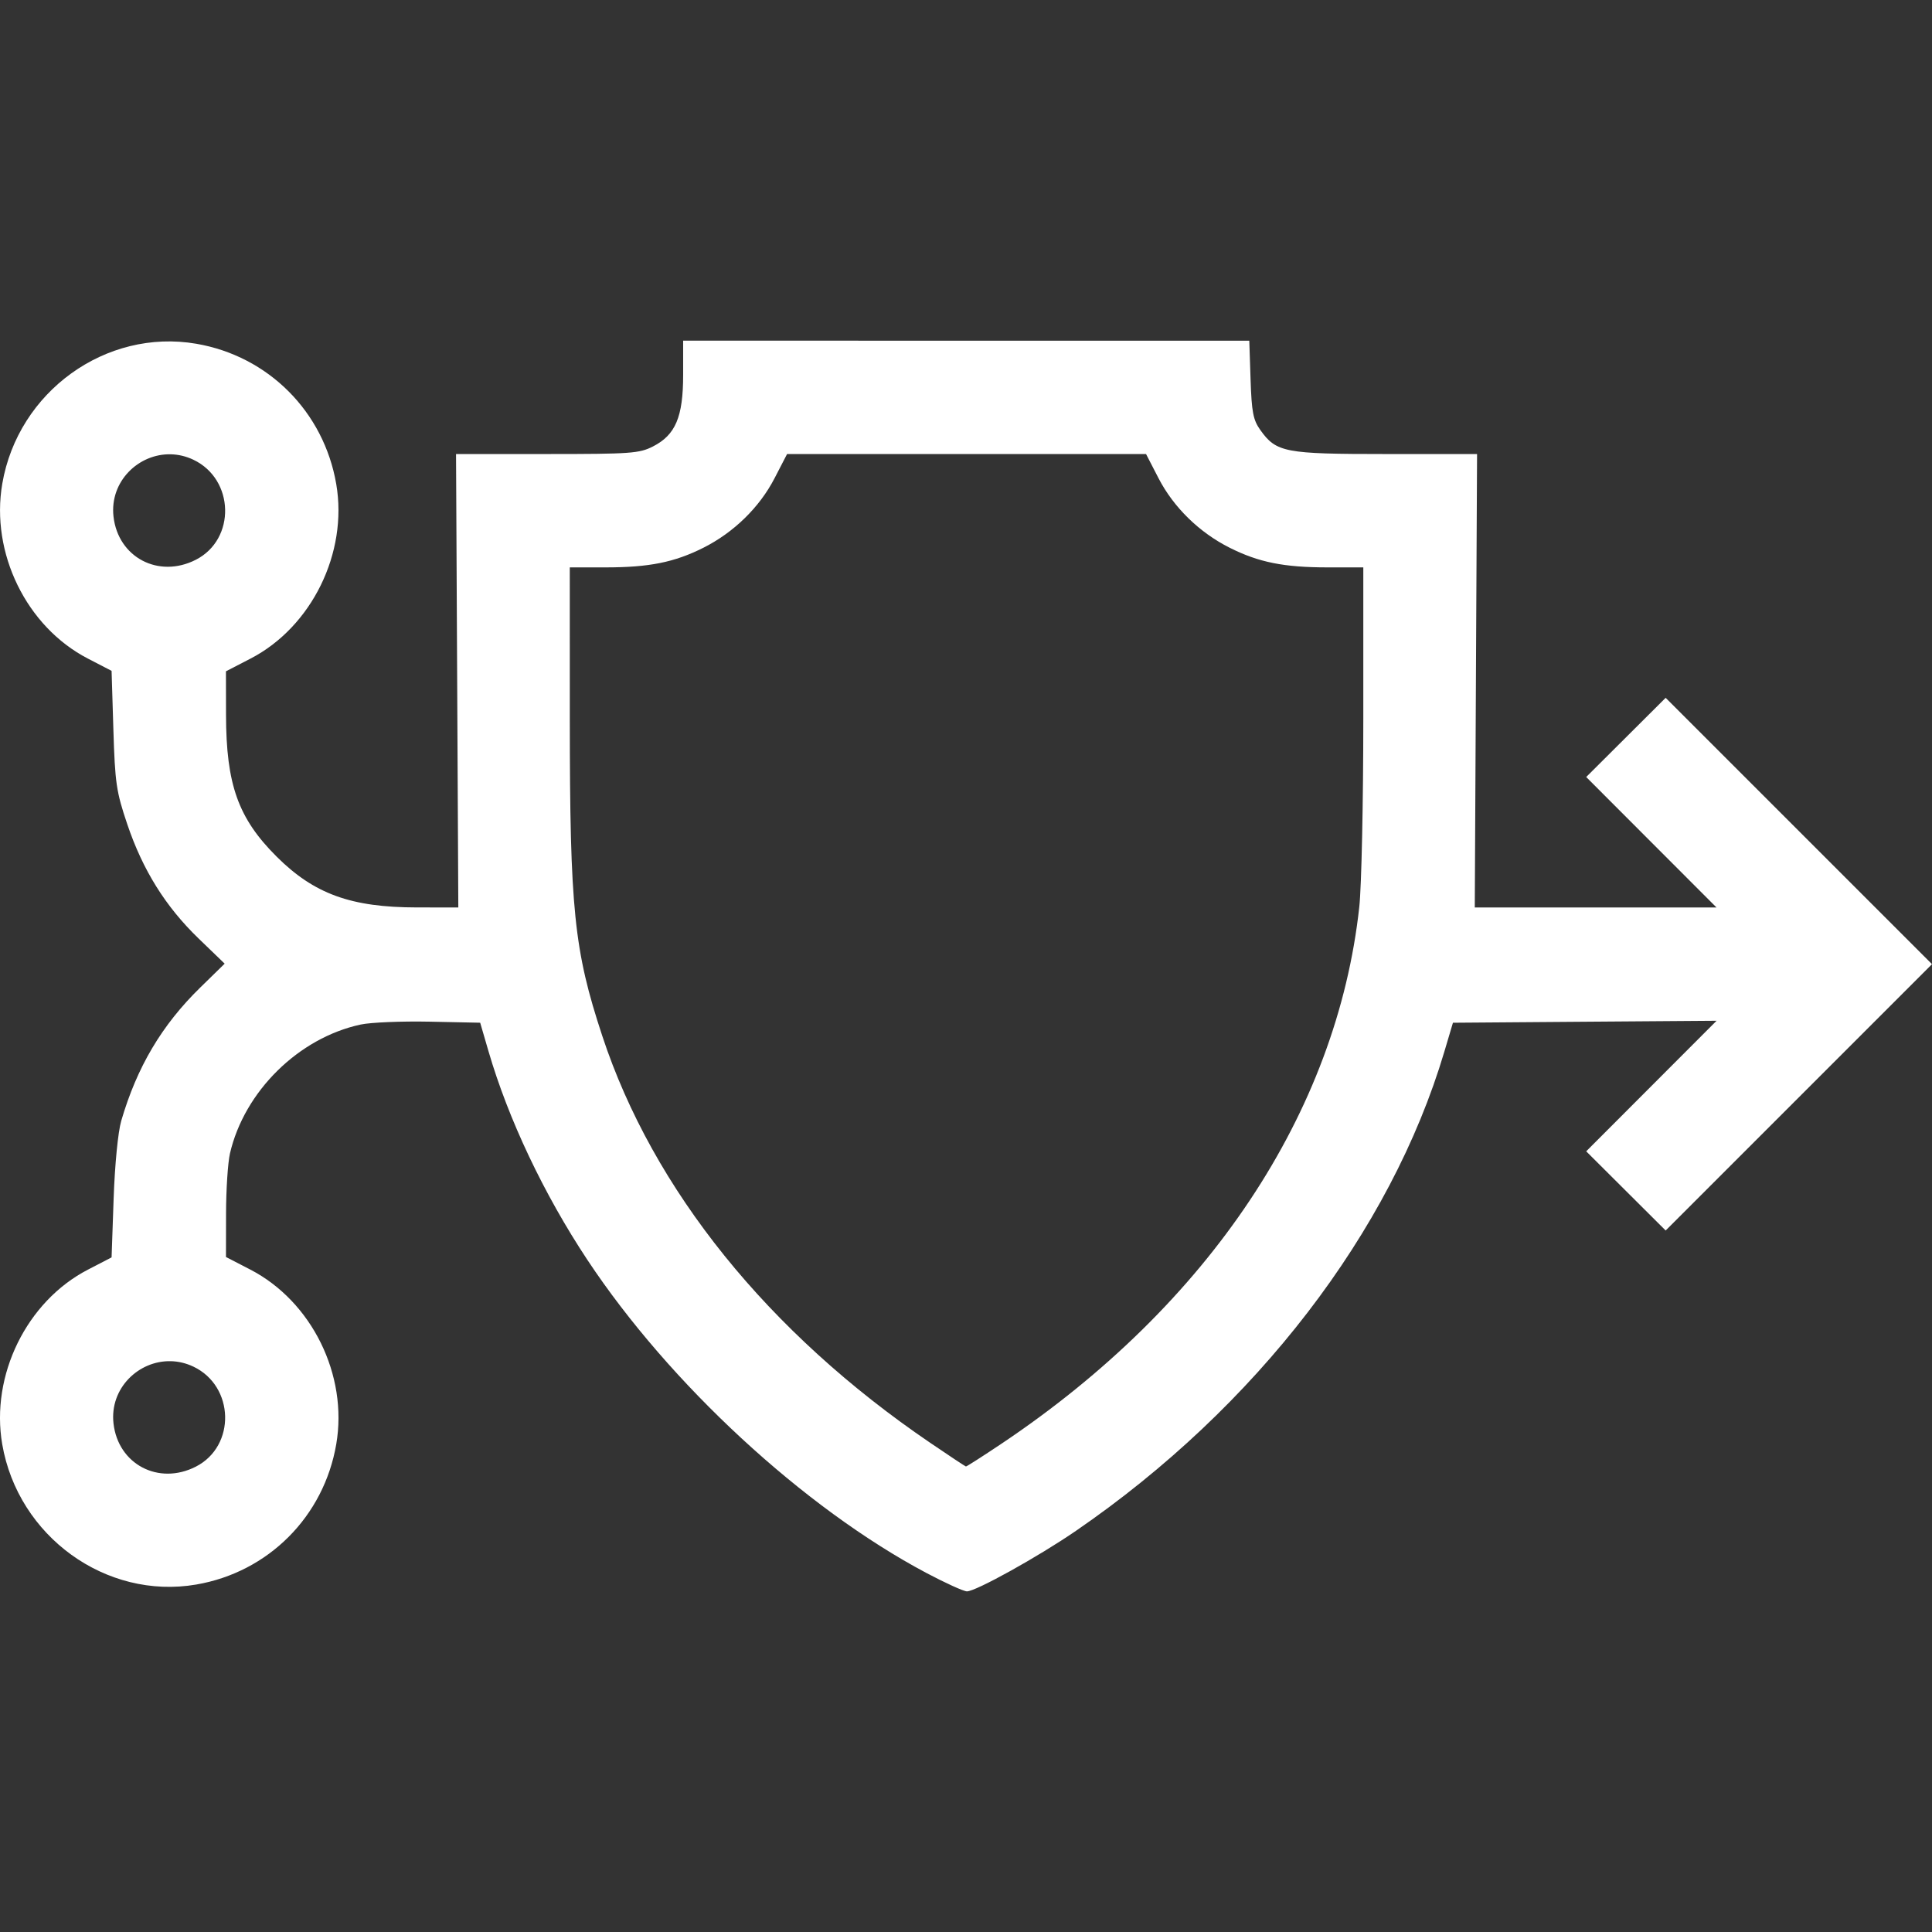 <?xml version="1.0" encoding="UTF-8" standalone="no"?>
<!-- Created with Inkscape (http://www.inkscape.org/) -->

<svg
   width="320"
   height="320"
   viewBox="0 0 84.667 84.667"
   version="1.1"
   id="svg3455"
   inkscape:version="1.1.1 (1:1.1+202109281949+c3084ef5ed)"
   sodipodi:docname="siem-white.svg"
   xmlns:inkscape="http://www.inkscape.org/namespaces/inkscape"
   xmlns:sodipodi="http://sodipodi.sourceforge.net/DTD/sodipodi-0.dtd"
   xmlns="http://www.w3.org/2000/svg"
   xmlns:svg="http://www.w3.org/2000/svg">
  <rect x="0" y="0" width="84.667" height="84.667" fill="#333333" stroke="none"/>
  <sodipodi:namedview
     id="namedview3457"
     pagecolor="#ffffff"
     bordercolor="#666666"
     borderopacity="1.0"
     inkscape:pageshadow="2"
     inkscape:pageopacity="0.0"
     inkscape:pagecheckerboard="0"
     inkscape:document-units="mm"
     showgrid="false"
     units="px"
     inkscape:zoom="1.2044332"
     inkscape:cx="192.20659"
     inkscape:cy="67.666683"
     inkscape:window-width="1920"
     inkscape:window-height="1023"
     inkscape:window-x="0"
     inkscape:window-y="1080"
     inkscape:window-maximized="1"
     inkscape:current-layer="layer1" />
  <defs
     id="defs3452" />
  <g
     inkscape:label="Layer 1"
     inkscape:groupmode="layer"
     id="layer1">
    <path
       id="path1760"
       style="fill:#ffffff;stroke-width:0.166"
       d="m 29.938,14.929 v 1.497 c 0,1.845 -0.332,2.633 -1.321,3.138 -0.601,0.307 -0.971,0.333 -4.643,0.333 h -3.989 l 0.05,9.936 0.05,9.936 -1.822,-0.002 c -2.879,-0.003 -4.497,-0.59 -6.139,-2.226 -1.687,-1.681 -2.213,-3.156 -2.219,-6.218 l -0.003,-1.904 1.077,-0.557 c 2.678,-1.385 4.274,-4.632 3.757,-7.646 -0.544,-3.172 -2.975,-5.61 -6.136,-6.152 -3.959,-0.679 -7.808,2.098 -8.5,6.133 -0.521,3.037 1.06,6.268 3.746,7.661 l 1.044,0.541 0.079,2.576 c 0.072,2.347 0.126,2.716 0.61,4.149 0.678,2.007 1.675,3.604 3.121,5.001 l 1.146,1.106 -1.069,1.045 c -1.688,1.649 -2.776,3.486 -3.465,5.847 -0.14,0.48 -0.28,1.911 -0.332,3.404 l -0.09,2.576 -1.044,0.541 C 1.168,57.034 -0.42,60.271 0.097,63.288 0.79,67.329 4.645,70.118 8.6,69.44 11.761,68.898 14.193,66.46 14.736,63.288 15.256,60.261 13.665,57.032 10.967,55.636 l -1.064,-0.55 0.003,-1.904 c 0.002,-1.047 0.079,-2.231 0.171,-2.631 0.627,-2.72 3.009,-5.069 5.733,-5.653 0.44,-0.094 1.797,-0.15 3.017,-0.125 l 2.216,0.046 0.362,1.242 c 0.868,2.979 2.426,6.269 4.336,9.151 3.6,5.433 9.485,10.869 14.853,13.719 0.833,0.442 1.635,0.806 1.78,0.808 0.383,0.004 3.124,-1.517 4.775,-2.651 7.897,-5.423 13.796,-13.095 16.146,-20.997 l 0.378,-1.271 5.777,-0.044 5.777,-0.043 -2.857,2.861 -2.857,2.861 1.741,1.735 1.741,1.735 5.836,-5.836 5.836,-5.836 -5.836,-5.836 -5.836,-5.836 -1.741,1.735 -1.741,1.735 2.855,2.859 2.856,2.859 h -5.297 -5.297 l 0.05,-9.936 0.05,-9.936 h -3.999 c -4.433,0 -4.798,-0.07 -5.501,-1.055 -0.312,-0.438 -0.378,-0.78 -0.426,-2.215 l -0.056,-1.697 H 42.342 Z m 4.554,4.969 h 7.866 7.866 l 0.55,1.065 c 0.658,1.272 1.785,2.373 3.113,3.04 1.273,0.64 2.379,0.862 4.293,0.862 h 1.565 v 6.63 c 0,3.647 -0.079,7.354 -0.175,8.238 -0.982,9.026 -6.584,17.438 -15.667,23.526 h -3.23e-4 c -0.835,0.559 -1.543,1.013 -1.573,1.007 -0.031,-0.006 -0.734,-0.471 -1.562,-1.035 C 33.662,58.4 28.617,52.14 26.394,45.398 25.155,41.643 24.973,39.863 24.971,31.53 l -0.001,-6.665 h 1.565 c 1.914,0 3.02,-0.222 4.293,-0.862 1.328,-0.668 2.455,-1.768 3.113,-3.04 z m -27.002,0.011 c 0.326,0.008 0.659,0.084 0.984,0.238 1.806,0.857 1.87,3.485 0.107,4.384 C 6.952,25.362 5.176,24.429 4.974,22.637 4.8,21.094 6.077,19.872 7.489,19.909 Z m 0,39.743 c 0.326,0.008 0.659,0.084 0.984,0.238 1.806,0.857 1.87,3.485 0.107,4.384 C 6.952,65.105 5.176,64.172 4.974,62.38 4.8,60.837 6.077,59.616 7.489,59.652 Z" />
  </g>
</svg>
